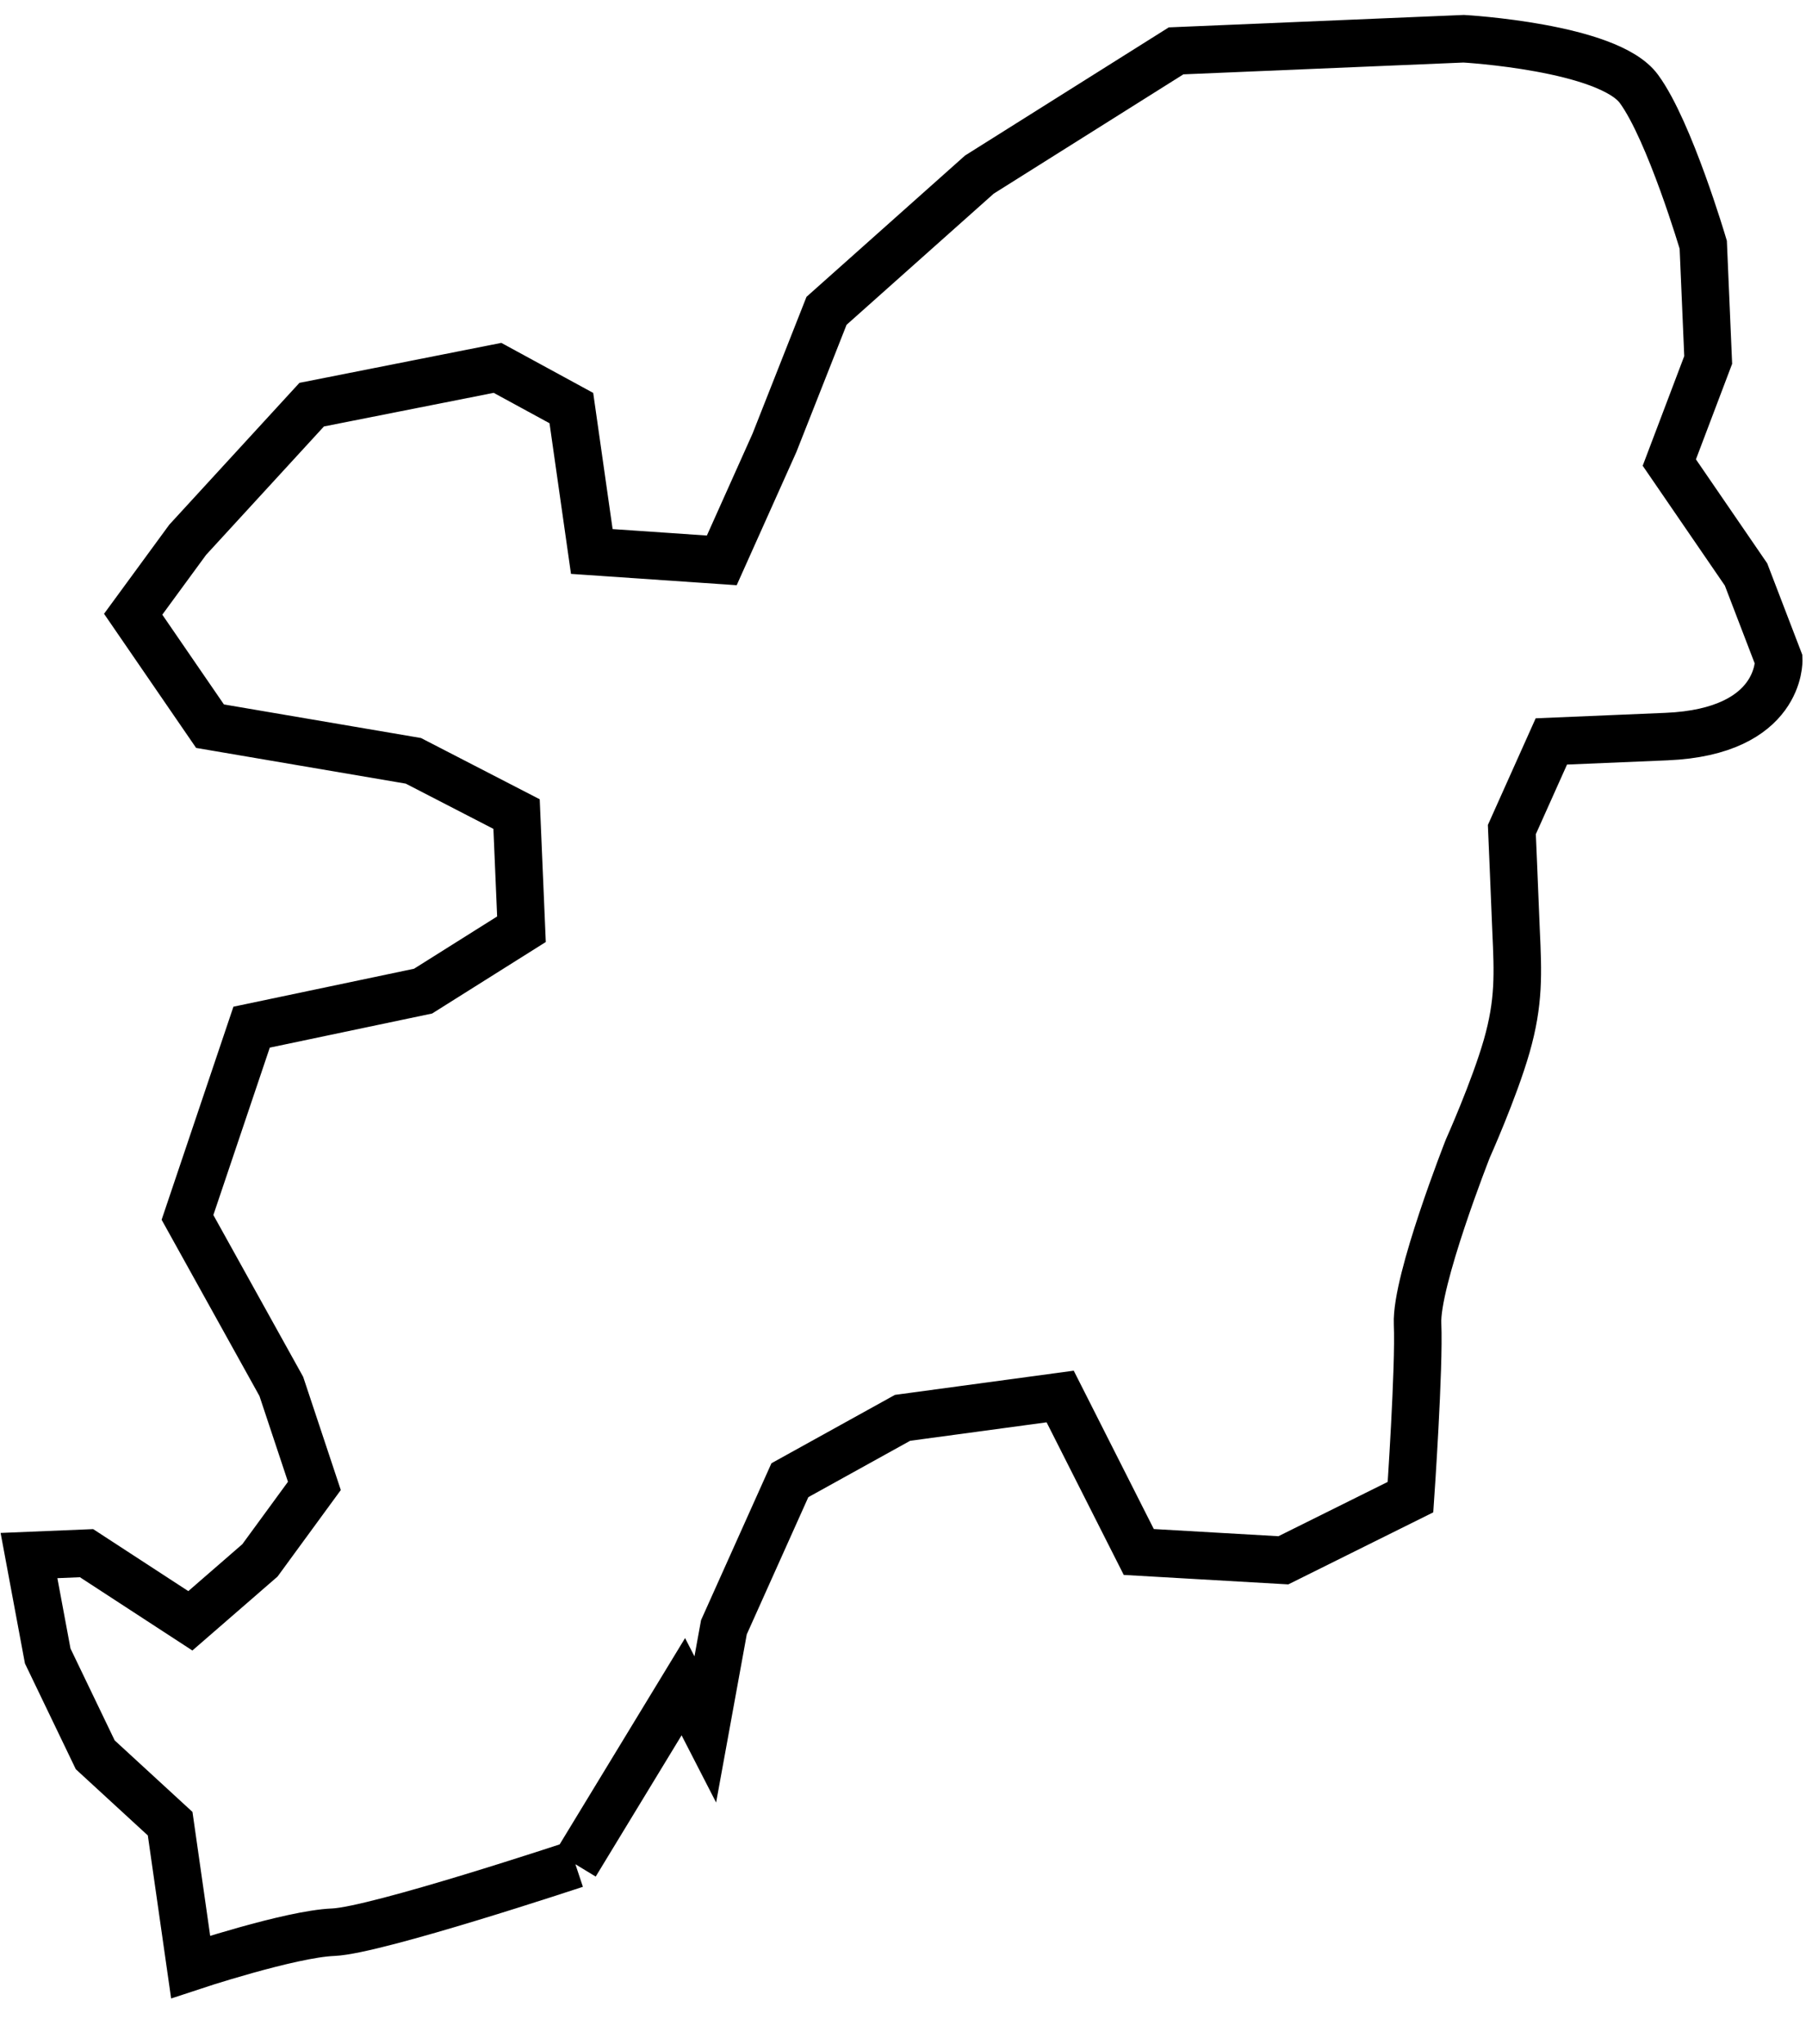 <?xml version="1.0" encoding="utf-8"?>
<!-- Generator: Adobe Illustrator 11.0, SVG Export Plug-In  -->
<!DOCTYPE svg PUBLIC "-//W3C//DTD SVG 1.0//EN"    "http://www.w3.org/TR/2001/REC-SVG-20010904/DTD/svg10.dtd">
<svg  xmlns="http://www.w3.org/2000/svg" xmlns:xlink="http://www.w3.org/1999/xlink" xmlns:a="http://ns.adobe.com/AdobeSVGViewerExtensions/3.0/"
	 width="38" height="43" viewBox="-0.012 -0.313 38 43" xml:space="preserve">
	<defs>
	</defs>
	<g>
		<path fill="none" stroke="#000000" d="M12.095,38.906l2.271-3.735l0.462,0.899l0.392-2.15l1.388-3.093l2.37-1.312l3.317-0.449
			l1.654,3.271l3.042,0.175l2.675-1.329c0,0,0.189-2.734,0.149-3.646c-0.039-0.907,1.057-3.686,1.057-3.686s0.554-1.236,0.818-2.154
			c0.265-0.926,0.239-1.531,0.197-2.44c-0.036-0.904-0.088-2.118-0.088-2.118l0.831-1.854l2.424-0.102
			c2.424-0.103,2.36-1.618,2.36-1.618l-0.688-1.793l-1.614-2.354l0.818-2.158l-0.104-2.424c0,0-0.708-2.399-1.352-3.277
			c-0.644-0.885-3.687-1.057-3.687-1.057l-6.053,0.255l-4.139,2.603l-3.216,2.866l-1.096,2.778l-1.108,2.472l-2.735-0.187
			L12.01,8.272l-1.554-0.846L6.546,8.2l-2.609,2.843L2.79,12.609l1.617,2.355l4.279,0.729l2.171,1.12l0.103,2.423l-2.07,1.302
			l-3.608,0.758l-1.349,4.002l1.974,3.556l0.696,2.093l-1.146,1.567l-1.464,1.271l-2.184-1.423l-1.211,0.05l0.394,2.113l1,2.079
			l1.576,1.449l0.431,3.014c0,0,2.095-0.696,3.002-0.731C7.909,40.297,12.095,38.906,12.095,38.906"/>
	</g>
</svg>
